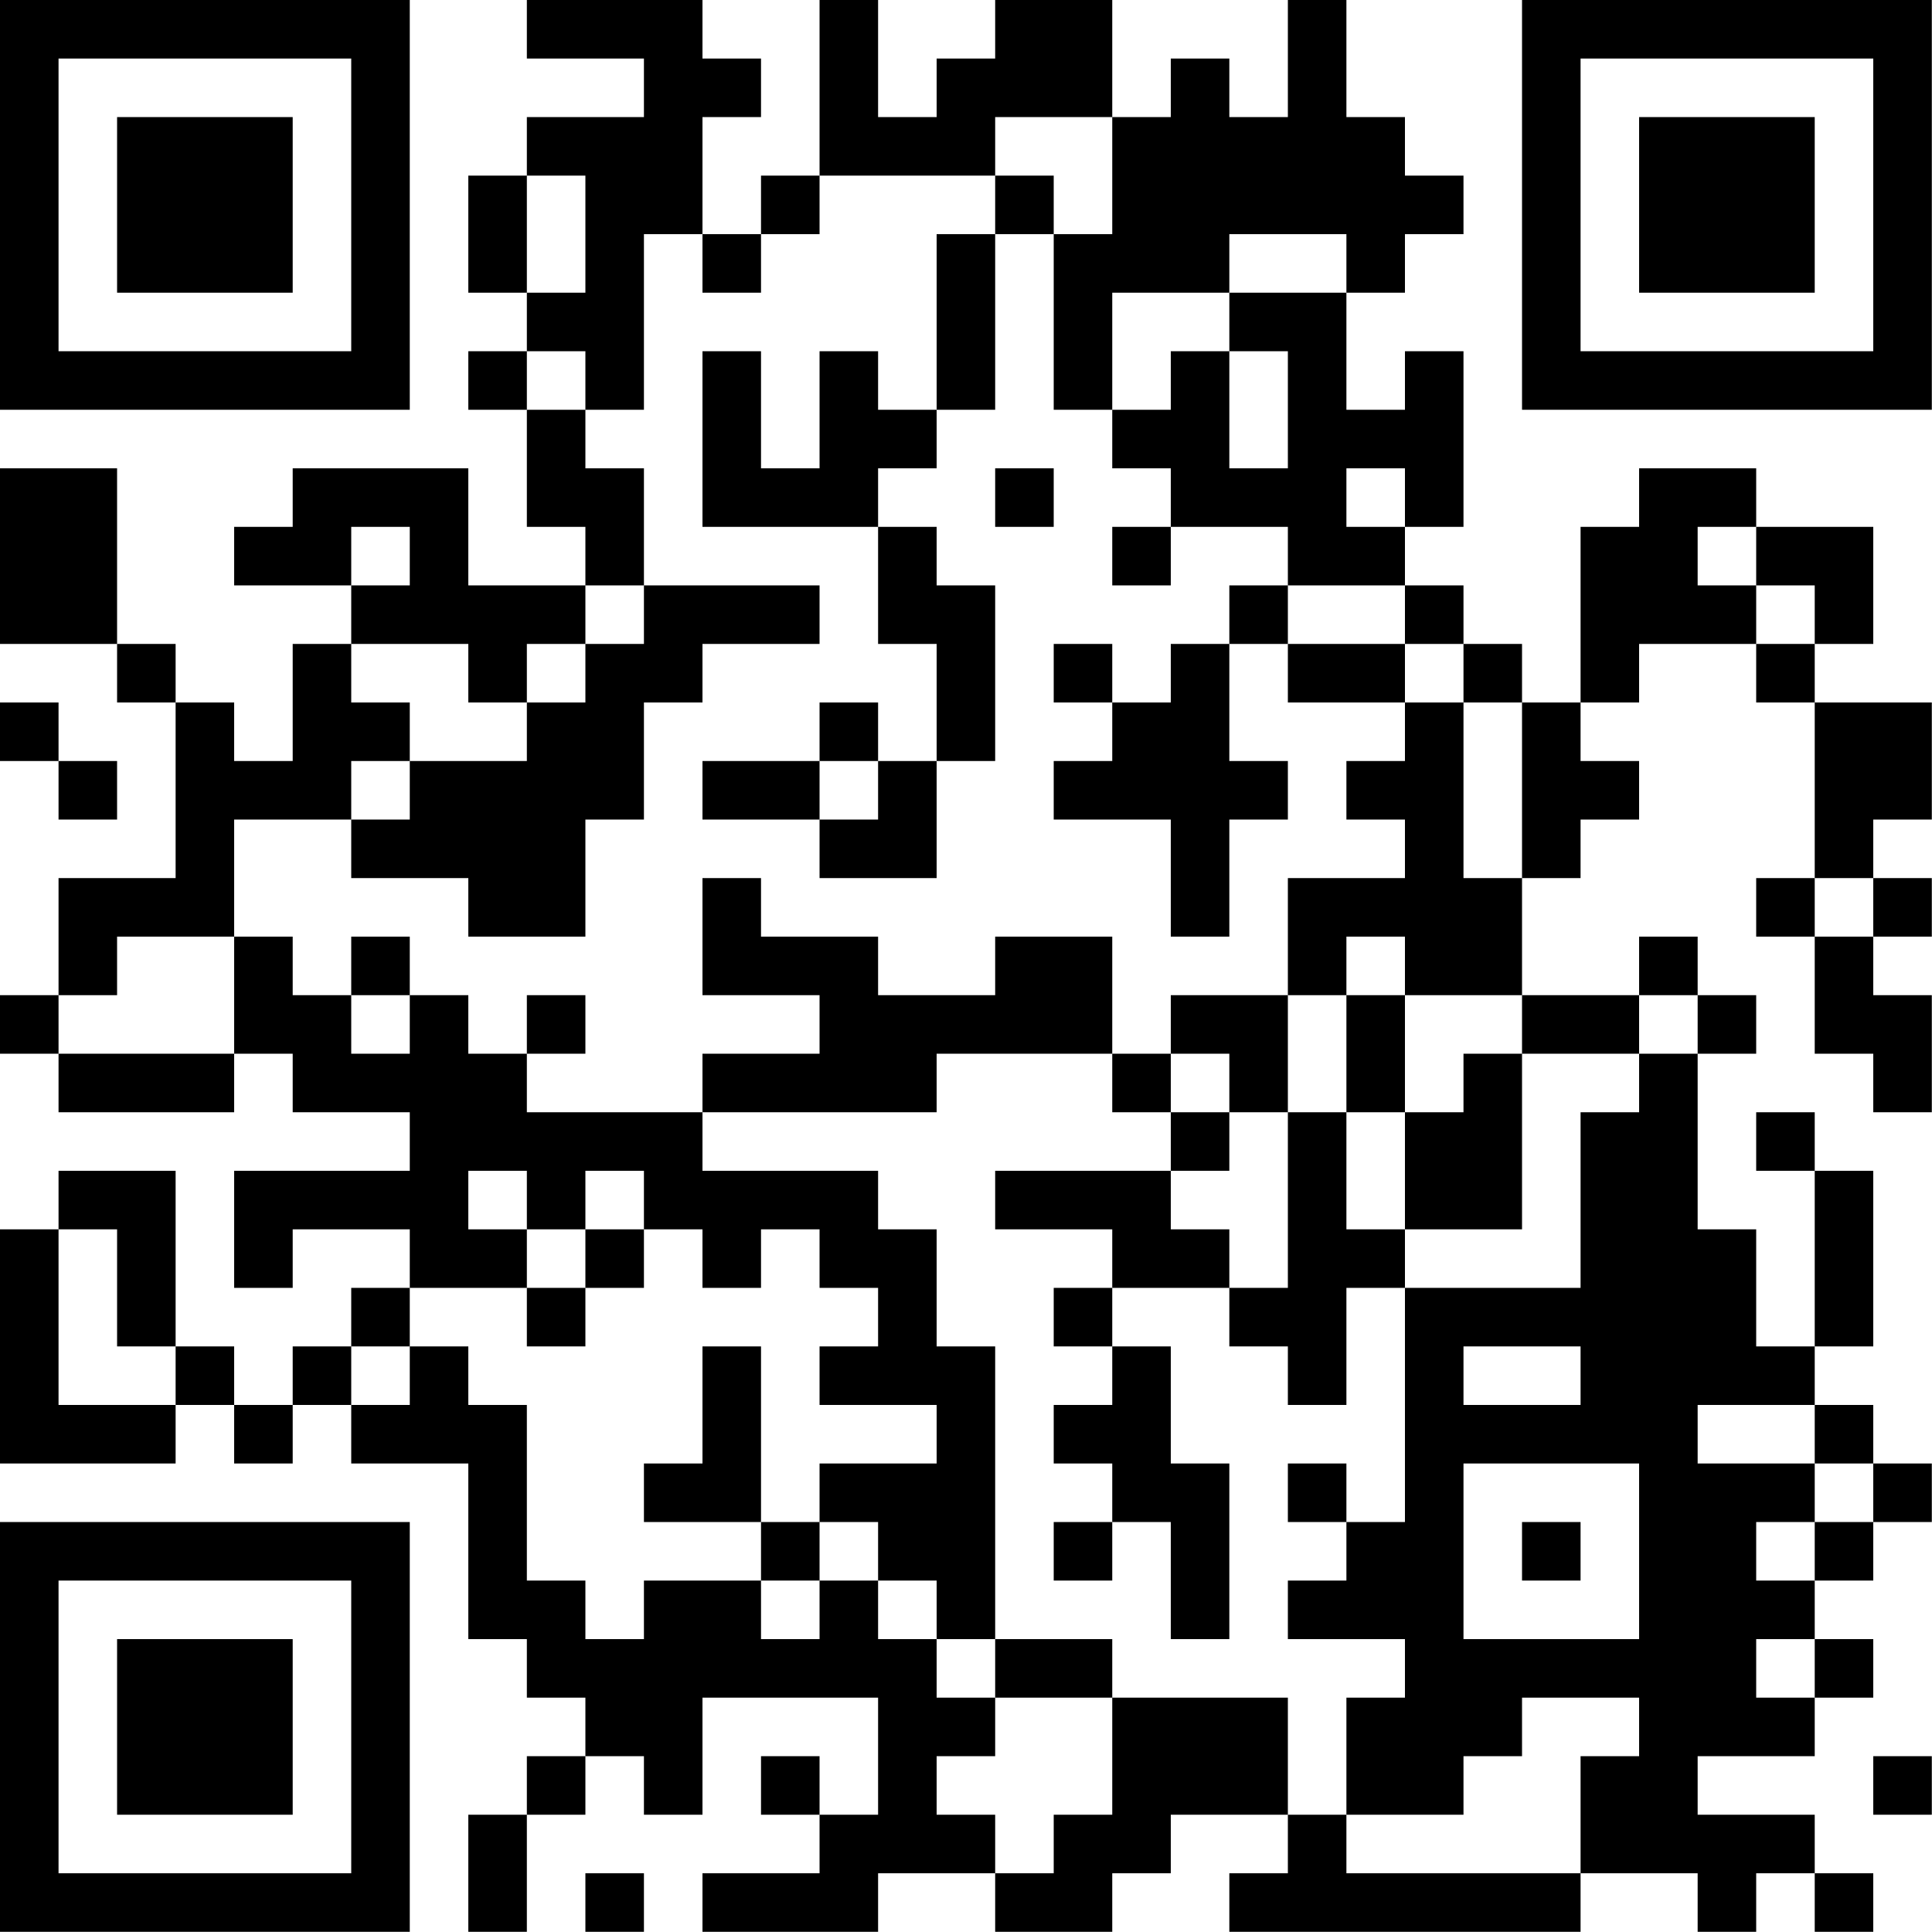 <?xml version="1.0" encoding="UTF-8"?>
<svg xmlns="http://www.w3.org/2000/svg" version="1.1" width="100" height="100" viewBox="0 0 100 100"><rect x="0" y="0" width="100" height="100" fill="#ffffff"/><g transform="scale(3.03)"><g transform="translate(0,0)"><path fill-rule="evenodd" d="M9 0L9 1L11 1L11 2L9 2L9 3L8 3L8 5L9 5L9 6L8 6L8 7L9 7L9 9L10 9L10 10L8 10L8 8L5 8L5 9L4 9L4 10L6 10L6 11L5 11L5 13L4 13L4 12L3 12L3 11L2 11L2 8L0 8L0 11L2 11L2 12L3 12L3 15L1 15L1 17L0 17L0 18L1 18L1 19L4 19L4 18L5 18L5 19L7 19L7 20L4 20L4 22L5 22L5 21L7 21L7 22L6 22L6 23L5 23L5 24L4 24L4 23L3 23L3 20L1 20L1 21L0 21L0 25L3 25L3 24L4 24L4 25L5 25L5 24L6 24L6 25L8 25L8 28L9 28L9 29L10 29L10 30L9 30L9 31L8 31L8 33L9 33L9 31L10 31L10 30L11 30L11 31L12 31L12 29L15 29L15 31L14 31L14 30L13 30L13 31L14 31L14 32L12 32L12 33L15 33L15 32L17 32L17 33L19 33L19 32L20 32L20 31L22 31L22 32L21 32L21 33L27 33L27 32L29 32L29 33L30 33L30 32L31 32L31 33L32 33L32 32L31 32L31 31L29 31L29 30L31 30L31 29L32 29L32 28L31 28L31 27L32 27L32 26L33 26L33 25L32 25L32 24L31 24L31 23L32 23L32 20L31 20L31 19L30 19L30 20L31 20L31 23L30 23L30 21L29 21L29 18L30 18L30 17L29 17L29 16L28 16L28 17L26 17L26 15L27 15L27 14L28 14L28 13L27 13L27 12L28 12L28 11L30 11L30 12L31 12L31 15L30 15L30 16L31 16L31 18L32 18L32 19L33 19L33 17L32 17L32 16L33 16L33 15L32 15L32 14L33 14L33 12L31 12L31 11L32 11L32 9L30 9L30 8L28 8L28 9L27 9L27 12L26 12L26 11L25 11L25 10L24 10L24 9L25 9L25 6L24 6L24 7L23 7L23 5L24 5L24 4L25 4L25 3L24 3L24 2L23 2L23 0L22 0L22 2L21 2L21 1L20 1L20 2L19 2L19 0L17 0L17 1L16 1L16 2L15 2L15 0L14 0L14 3L13 3L13 4L12 4L12 2L13 2L13 1L12 1L12 0ZM17 2L17 3L14 3L14 4L13 4L13 5L12 5L12 4L11 4L11 7L10 7L10 6L9 6L9 7L10 7L10 8L11 8L11 10L10 10L10 11L9 11L9 12L8 12L8 11L6 11L6 12L7 12L7 13L6 13L6 14L4 14L4 16L2 16L2 17L1 17L1 18L4 18L4 16L5 16L5 17L6 17L6 18L7 18L7 17L8 17L8 18L9 18L9 19L12 19L12 20L15 20L15 21L16 21L16 23L17 23L17 28L16 28L16 27L15 27L15 26L14 26L14 25L16 25L16 24L14 24L14 23L15 23L15 22L14 22L14 21L13 21L13 22L12 22L12 21L11 21L11 20L10 20L10 21L9 21L9 20L8 20L8 21L9 21L9 22L7 22L7 23L6 23L6 24L7 24L7 23L8 23L8 24L9 24L9 27L10 27L10 28L11 28L11 27L13 27L13 28L14 28L14 27L15 27L15 28L16 28L16 29L17 29L17 30L16 30L16 31L17 31L17 32L18 32L18 31L19 31L19 29L22 29L22 31L23 31L23 32L27 32L27 30L28 30L28 29L26 29L26 30L25 30L25 31L23 31L23 29L24 29L24 28L22 28L22 27L23 27L23 26L24 26L24 22L27 22L27 19L28 19L28 18L29 18L29 17L28 17L28 18L26 18L26 17L24 17L24 16L23 16L23 17L22 17L22 15L24 15L24 14L23 14L23 13L24 13L24 12L25 12L25 15L26 15L26 12L25 12L25 11L24 11L24 10L22 10L22 9L20 9L20 8L19 8L19 7L20 7L20 6L21 6L21 8L22 8L22 6L21 6L21 5L23 5L23 4L21 4L21 5L19 5L19 7L18 7L18 4L19 4L19 2ZM9 3L9 5L10 5L10 3ZM17 3L17 4L16 4L16 7L15 7L15 6L14 6L14 8L13 8L13 6L12 6L12 9L15 9L15 11L16 11L16 13L15 13L15 12L14 12L14 13L12 13L12 14L14 14L14 15L16 15L16 13L17 13L17 10L16 10L16 9L15 9L15 8L16 8L16 7L17 7L17 4L18 4L18 3ZM17 8L17 9L18 9L18 8ZM23 8L23 9L24 9L24 8ZM6 9L6 10L7 10L7 9ZM19 9L19 10L20 10L20 9ZM29 9L29 10L30 10L30 11L31 11L31 10L30 10L30 9ZM11 10L11 11L10 11L10 12L9 12L9 13L7 13L7 14L6 14L6 15L8 15L8 16L10 16L10 14L11 14L11 12L12 12L12 11L14 11L14 10ZM21 10L21 11L20 11L20 12L19 12L19 11L18 11L18 12L19 12L19 13L18 13L18 14L20 14L20 16L21 16L21 14L22 14L22 13L21 13L21 11L22 11L22 12L24 12L24 11L22 11L22 10ZM0 12L0 13L1 13L1 14L2 14L2 13L1 13L1 12ZM14 13L14 14L15 14L15 13ZM12 15L12 17L14 17L14 18L12 18L12 19L16 19L16 18L19 18L19 19L20 19L20 20L17 20L17 21L19 21L19 22L18 22L18 23L19 23L19 24L18 24L18 25L19 25L19 26L18 26L18 27L19 27L19 26L20 26L20 28L21 28L21 25L20 25L20 23L19 23L19 22L21 22L21 23L22 23L22 24L23 24L23 22L24 22L24 21L26 21L26 18L25 18L25 19L24 19L24 17L23 17L23 19L22 19L22 17L20 17L20 18L19 18L19 16L17 16L17 17L15 17L15 16L13 16L13 15ZM31 15L31 16L32 16L32 15ZM6 16L6 17L7 17L7 16ZM9 17L9 18L10 18L10 17ZM20 18L20 19L21 19L21 20L20 20L20 21L21 21L21 22L22 22L22 19L21 19L21 18ZM23 19L23 21L24 21L24 19ZM1 21L1 24L3 24L3 23L2 23L2 21ZM10 21L10 22L9 22L9 23L10 23L10 22L11 22L11 21ZM12 23L12 25L11 25L11 26L13 26L13 27L14 27L14 26L13 26L13 23ZM25 23L25 24L27 24L27 23ZM29 24L29 25L31 25L31 26L30 26L30 27L31 27L31 26L32 26L32 25L31 25L31 24ZM22 25L22 26L23 26L23 25ZM25 25L25 28L28 28L28 25ZM26 26L26 27L27 27L27 26ZM17 28L17 29L19 29L19 28ZM30 28L30 29L31 29L31 28ZM32 30L32 31L33 31L33 30ZM10 32L10 33L11 33L11 32ZM0 0L0 7L7 7L7 0ZM1 1L1 6L6 6L6 1ZM2 2L2 5L5 5L5 2ZM26 0L26 7L33 7L33 0ZM27 1L27 6L32 6L32 1ZM28 2L28 5L31 5L31 2ZM0 26L0 33L7 33L7 26ZM1 27L1 32L6 32L6 27ZM2 28L2 31L5 31L5 28Z" fill="#000000"/></g></g></svg>
